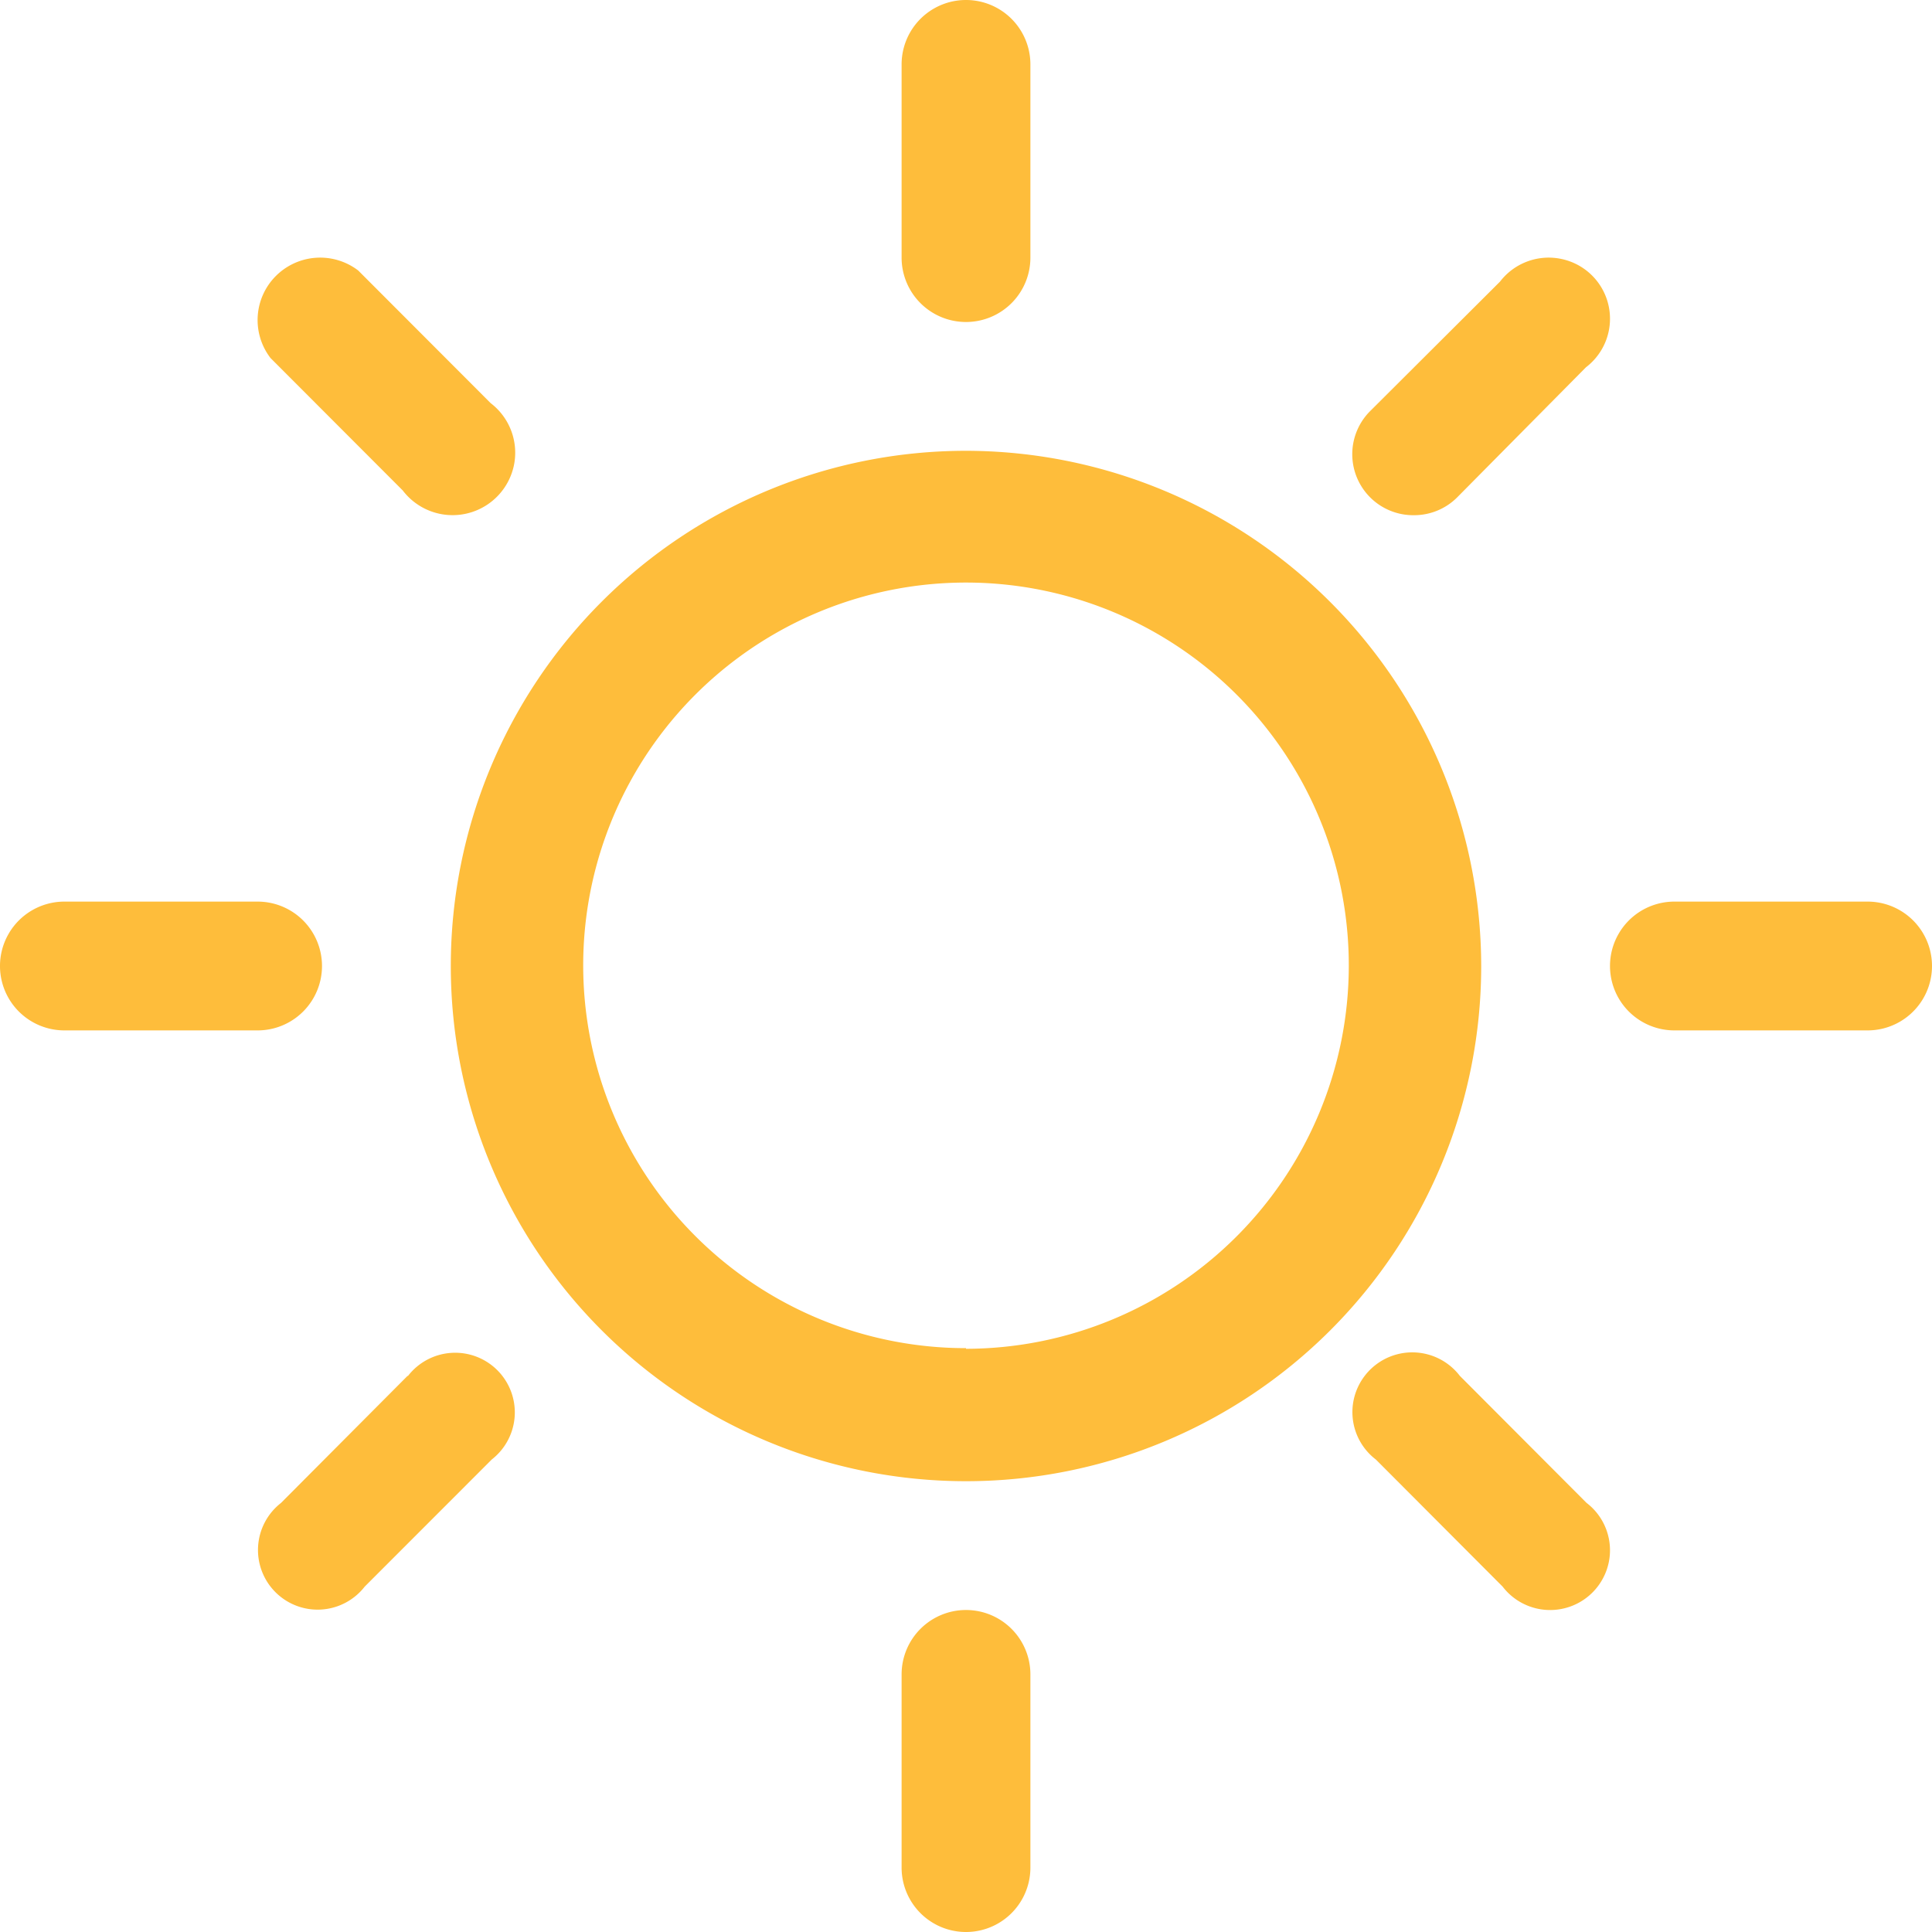 <svg xmlns="http://www.w3.org/2000/svg" width="30" height="30" viewBox="0 0 30 30">
    <g fill="#FEBD3B" fill-rule="nonzero">
        <path d="M15 7a8 8 0 1 0 8 8 8.01 8.01 0 0 0-8-8zm0 13.934A5.944 5.944 0 1 1 20.944 15 5.953 5.953 0 0 1 15 20.944v-.01zM15 5a1 1 0 0 0 1-1V1a1 1 0 0 0-2 0v3.01A1 1 0 0 0 15 5zM15 25a1 1 0 0 0-1 1v3a1 1 0 0 0 2 0v-3a1 1 0 0 0-1-1zM6.257 7.62a.973.973 0 0 0 1.72-.38.968.968 0 0 0-.358-.98L5.562 4.2a.973.973 0 0 0-1.277.084.968.968 0 0 0-.085 1.275l2.057 2.06zM22.668 21.364a.93.93 0 0 0-1.646.363.926.926 0 0 0 .343.937l1.967 1.972a.93.93 0 0 0 1.646-.363.926.926 0 0 0-.343-.937l-1.967-1.972zM5 15a1 1 0 0 0-1-1H1a1 1 0 0 0 0 2h3.01A1 1 0 0 0 5 15zM29 14h-3a1 1 0 0 0 0 2h3a1 1 0 0 0 0-2zM6.325 21.368l-1.962 1.97a.926.926 0 1 0 1.3 1.299l1.974-1.975a.926.926 0 1 0-1.3-1.299l-.012.005zM21.958 8c.252 0 .494-.1.672-.28l1.997-2.017a.948.948 0 0 0-.373-1.68.953.953 0 0 0-.962.35l-2.028 2.022A.947.947 0 0 0 21.958 8z"/>
    </g>
</svg>
